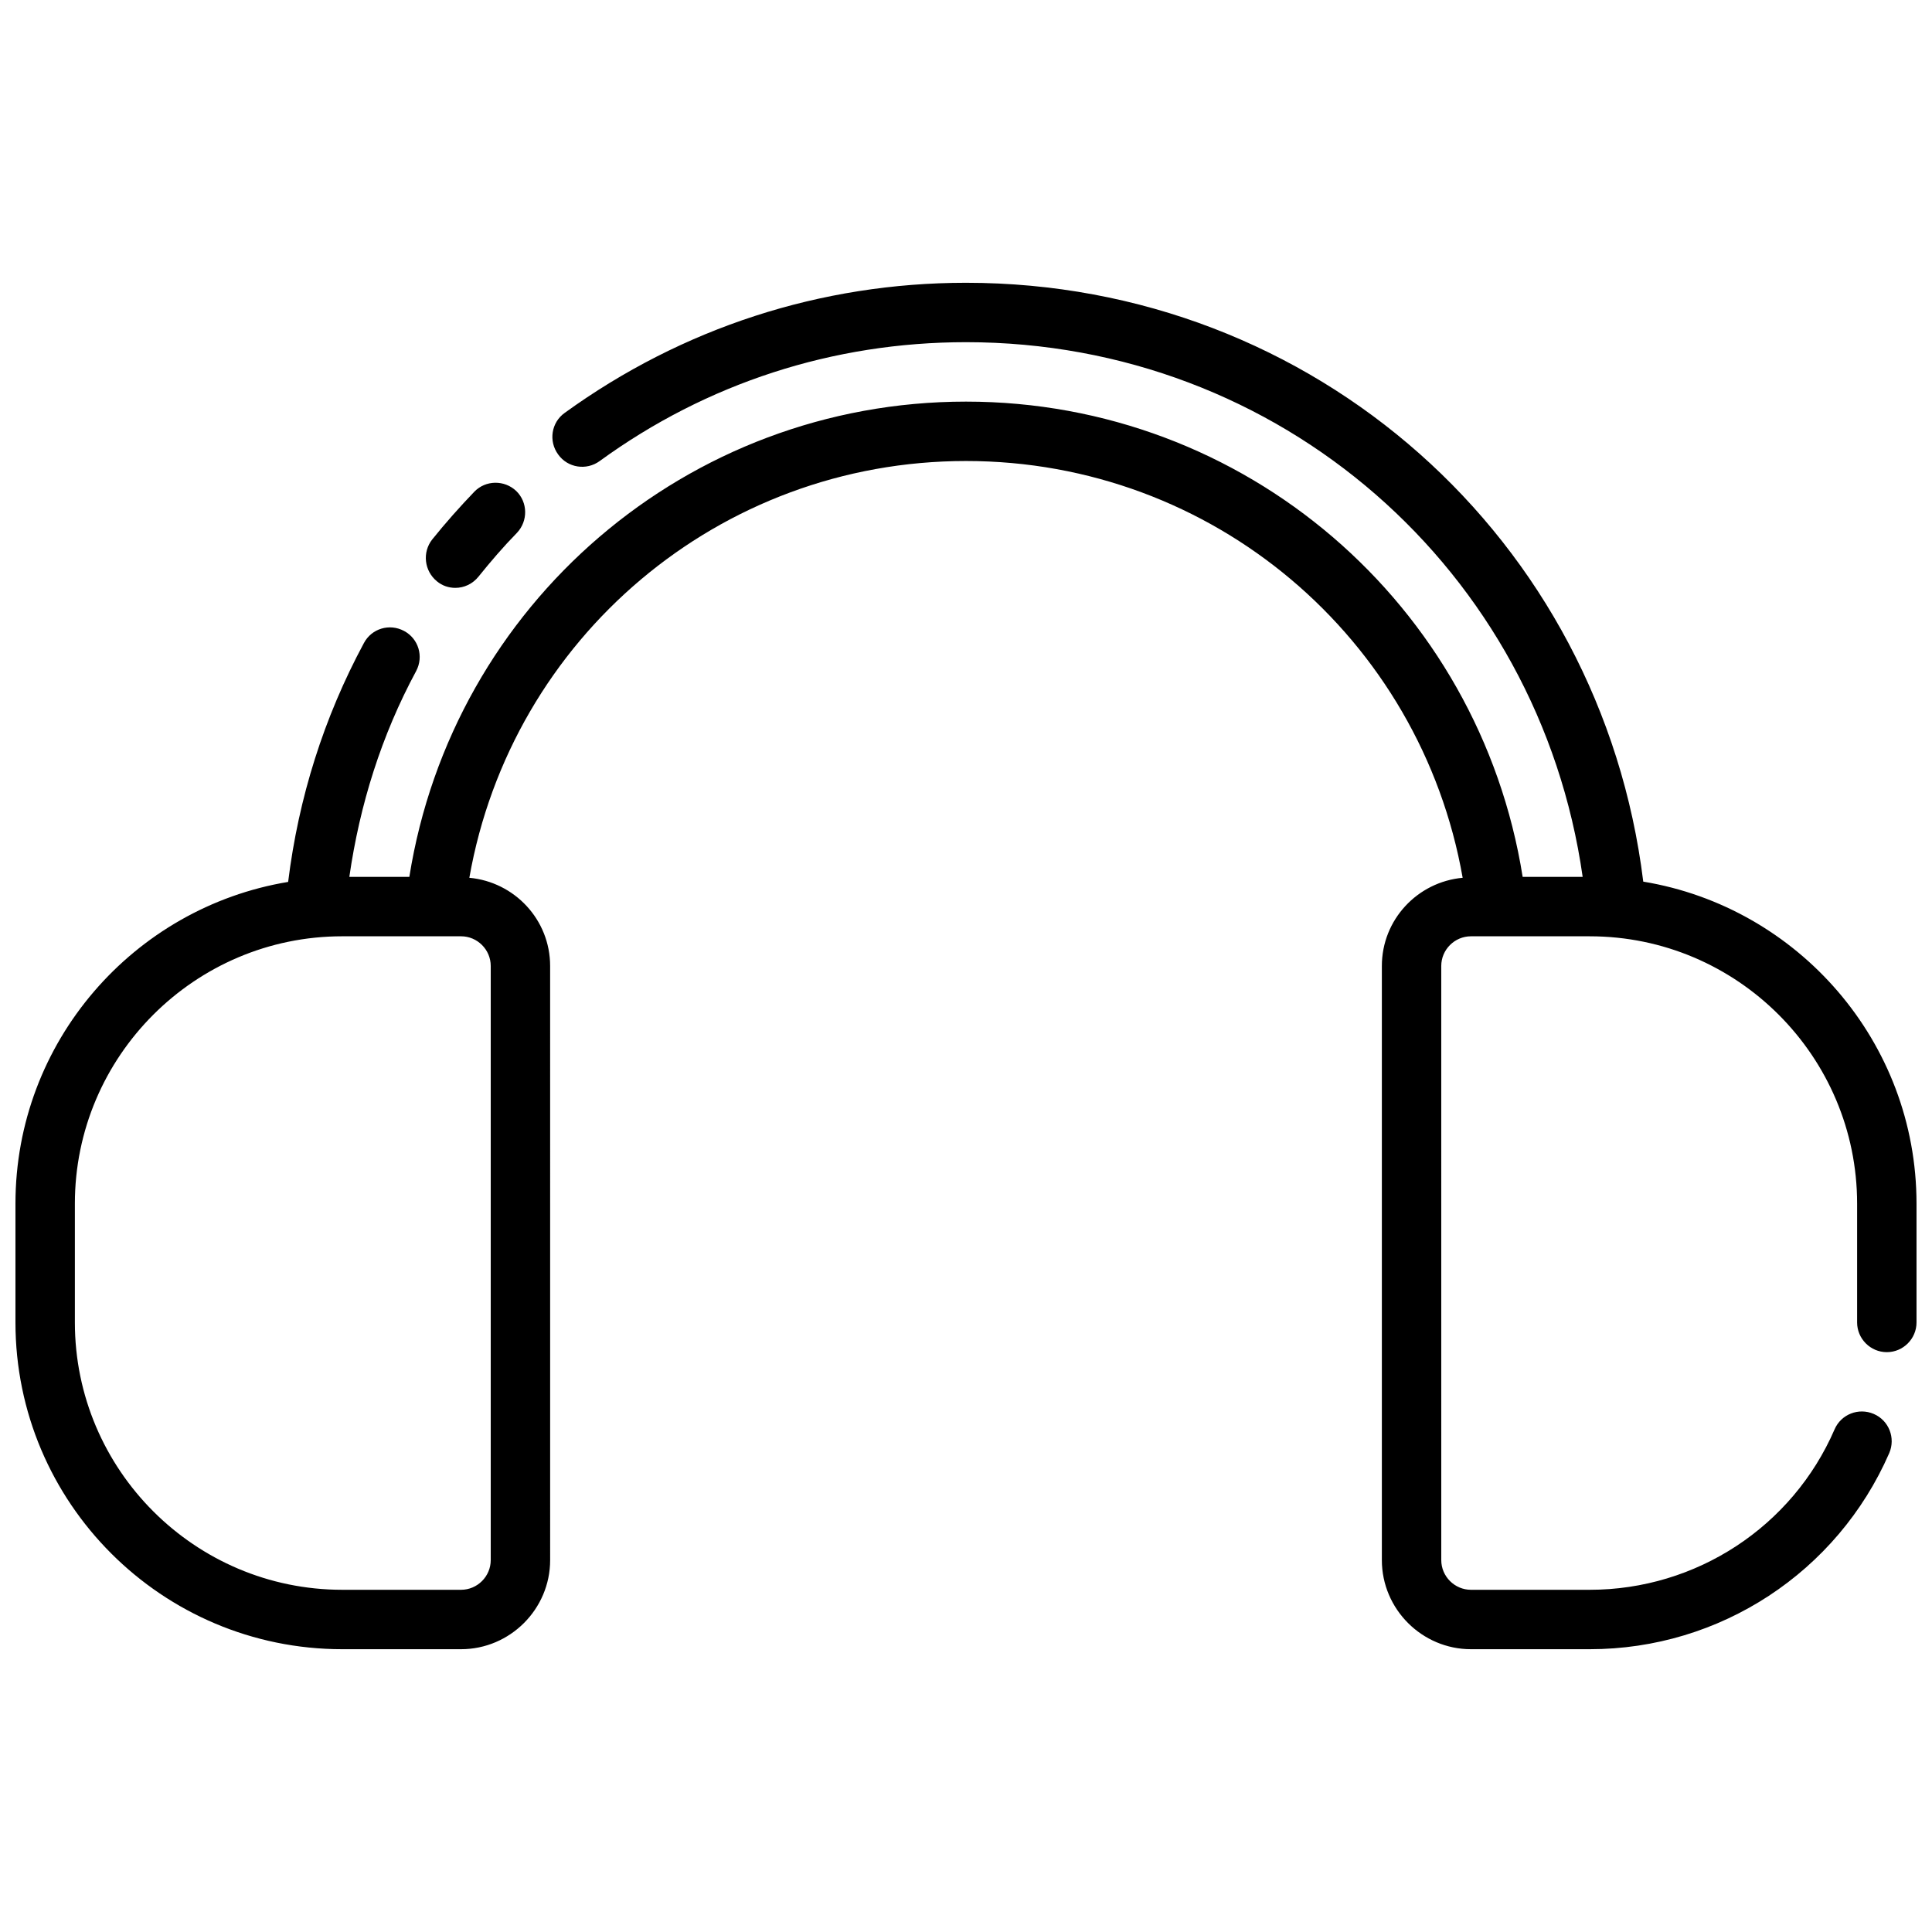 <?xml version="1.0" encoding="UTF-8"?>
<!-- Uploaded to: ICON Repo, www.iconrepo.com, Generator: ICON Repo Mixer Tools -->
<svg width="800px" height="800px" version="1.1" viewBox="144 144 512 512" xmlns="http://www.w3.org/2000/svg">
 <defs>
  <clipPath id="a">
   <path d="m148.09 218h503.81v364h-503.81z"/>
  </clipPath>
 </defs>
 <g clip-path="url(#a)">
  <path d="m579.48 377.64c-11.18-90.844-87.145-158.7-179.48-158.7-38.496 0-75.258 11.965-106.35 34.48-3.543 2.519-4.328 7.477-1.73 11.02 2.519 3.543 7.477 4.328 11.02 1.73 28.34-20.625 61.875-31.488 97.062-31.488 83.207 0 151.85 60.379 163.42 141.7h-15.902c-11.492-72.262-73.602-125.95-147.52-125.95s-136.03 53.688-147.52 125.95h-15.902c2.754-19.129 8.5-37.473 17.711-54.555 2.047-3.856 0.629-8.582-3.227-10.629-3.856-2.047-8.582-0.629-10.629 3.227-10.629 19.758-17.32 41.012-20.074 63.293-40.93 6.773-72.262 42.352-72.262 85.258v31.488c0 47.781 38.809 86.594 86.594 86.594h31.488c12.988 0 23.617-10.629 23.617-23.617l-0.004-157.44c0-12.281-9.445-22.277-21.41-23.379 11.176-63.531 66.203-110.45 131.62-110.45s120.44 46.918 131.62 110.45c-11.969 1.098-21.414 11.098-21.414 23.379v157.44c0 12.988 10.629 23.617 23.617 23.617h31.488c34.48 0 65.574-20.387 79.352-51.957 1.73-4.016-0.078-8.66-4.094-10.391-4.016-1.73-8.66 0.078-10.391 4.094-11.18 25.816-36.688 42.508-64.867 42.508h-31.488c-4.328 0-7.871-3.543-7.871-7.871l-0.004-157.44c0-4.328 3.543-7.871 7.871-7.871h31.488c39.047 0 70.848 31.805 70.848 70.848v31.488c0 4.328 3.543 7.871 7.871 7.871s7.871-3.543 7.871-7.871v-31.488c0.004-42.906-31.406-78.566-72.418-85.336zm-305.43 22.359v157.44c0 4.328-3.543 7.871-7.871 7.871h-31.488c-39.047 0-70.848-31.805-70.848-70.848v-31.488c0-39.047 31.805-70.848 70.848-70.848h31.488c4.328-0.004 7.871 3.539 7.871 7.871z"/>
 </g>
 <path d="m264.68 299.79c2.281 0 4.566-1.023 6.141-2.992 3.227-4.016 6.613-7.949 10.156-11.57 2.992-3.148 2.914-8.109-0.156-11.098-3.148-2.992-8.109-2.914-11.098 0.156-3.856 4.016-7.637 8.266-11.18 12.676-2.676 3.387-2.125 8.344 1.258 11.098 1.414 1.18 3.144 1.73 4.879 1.73z"/>
</svg>